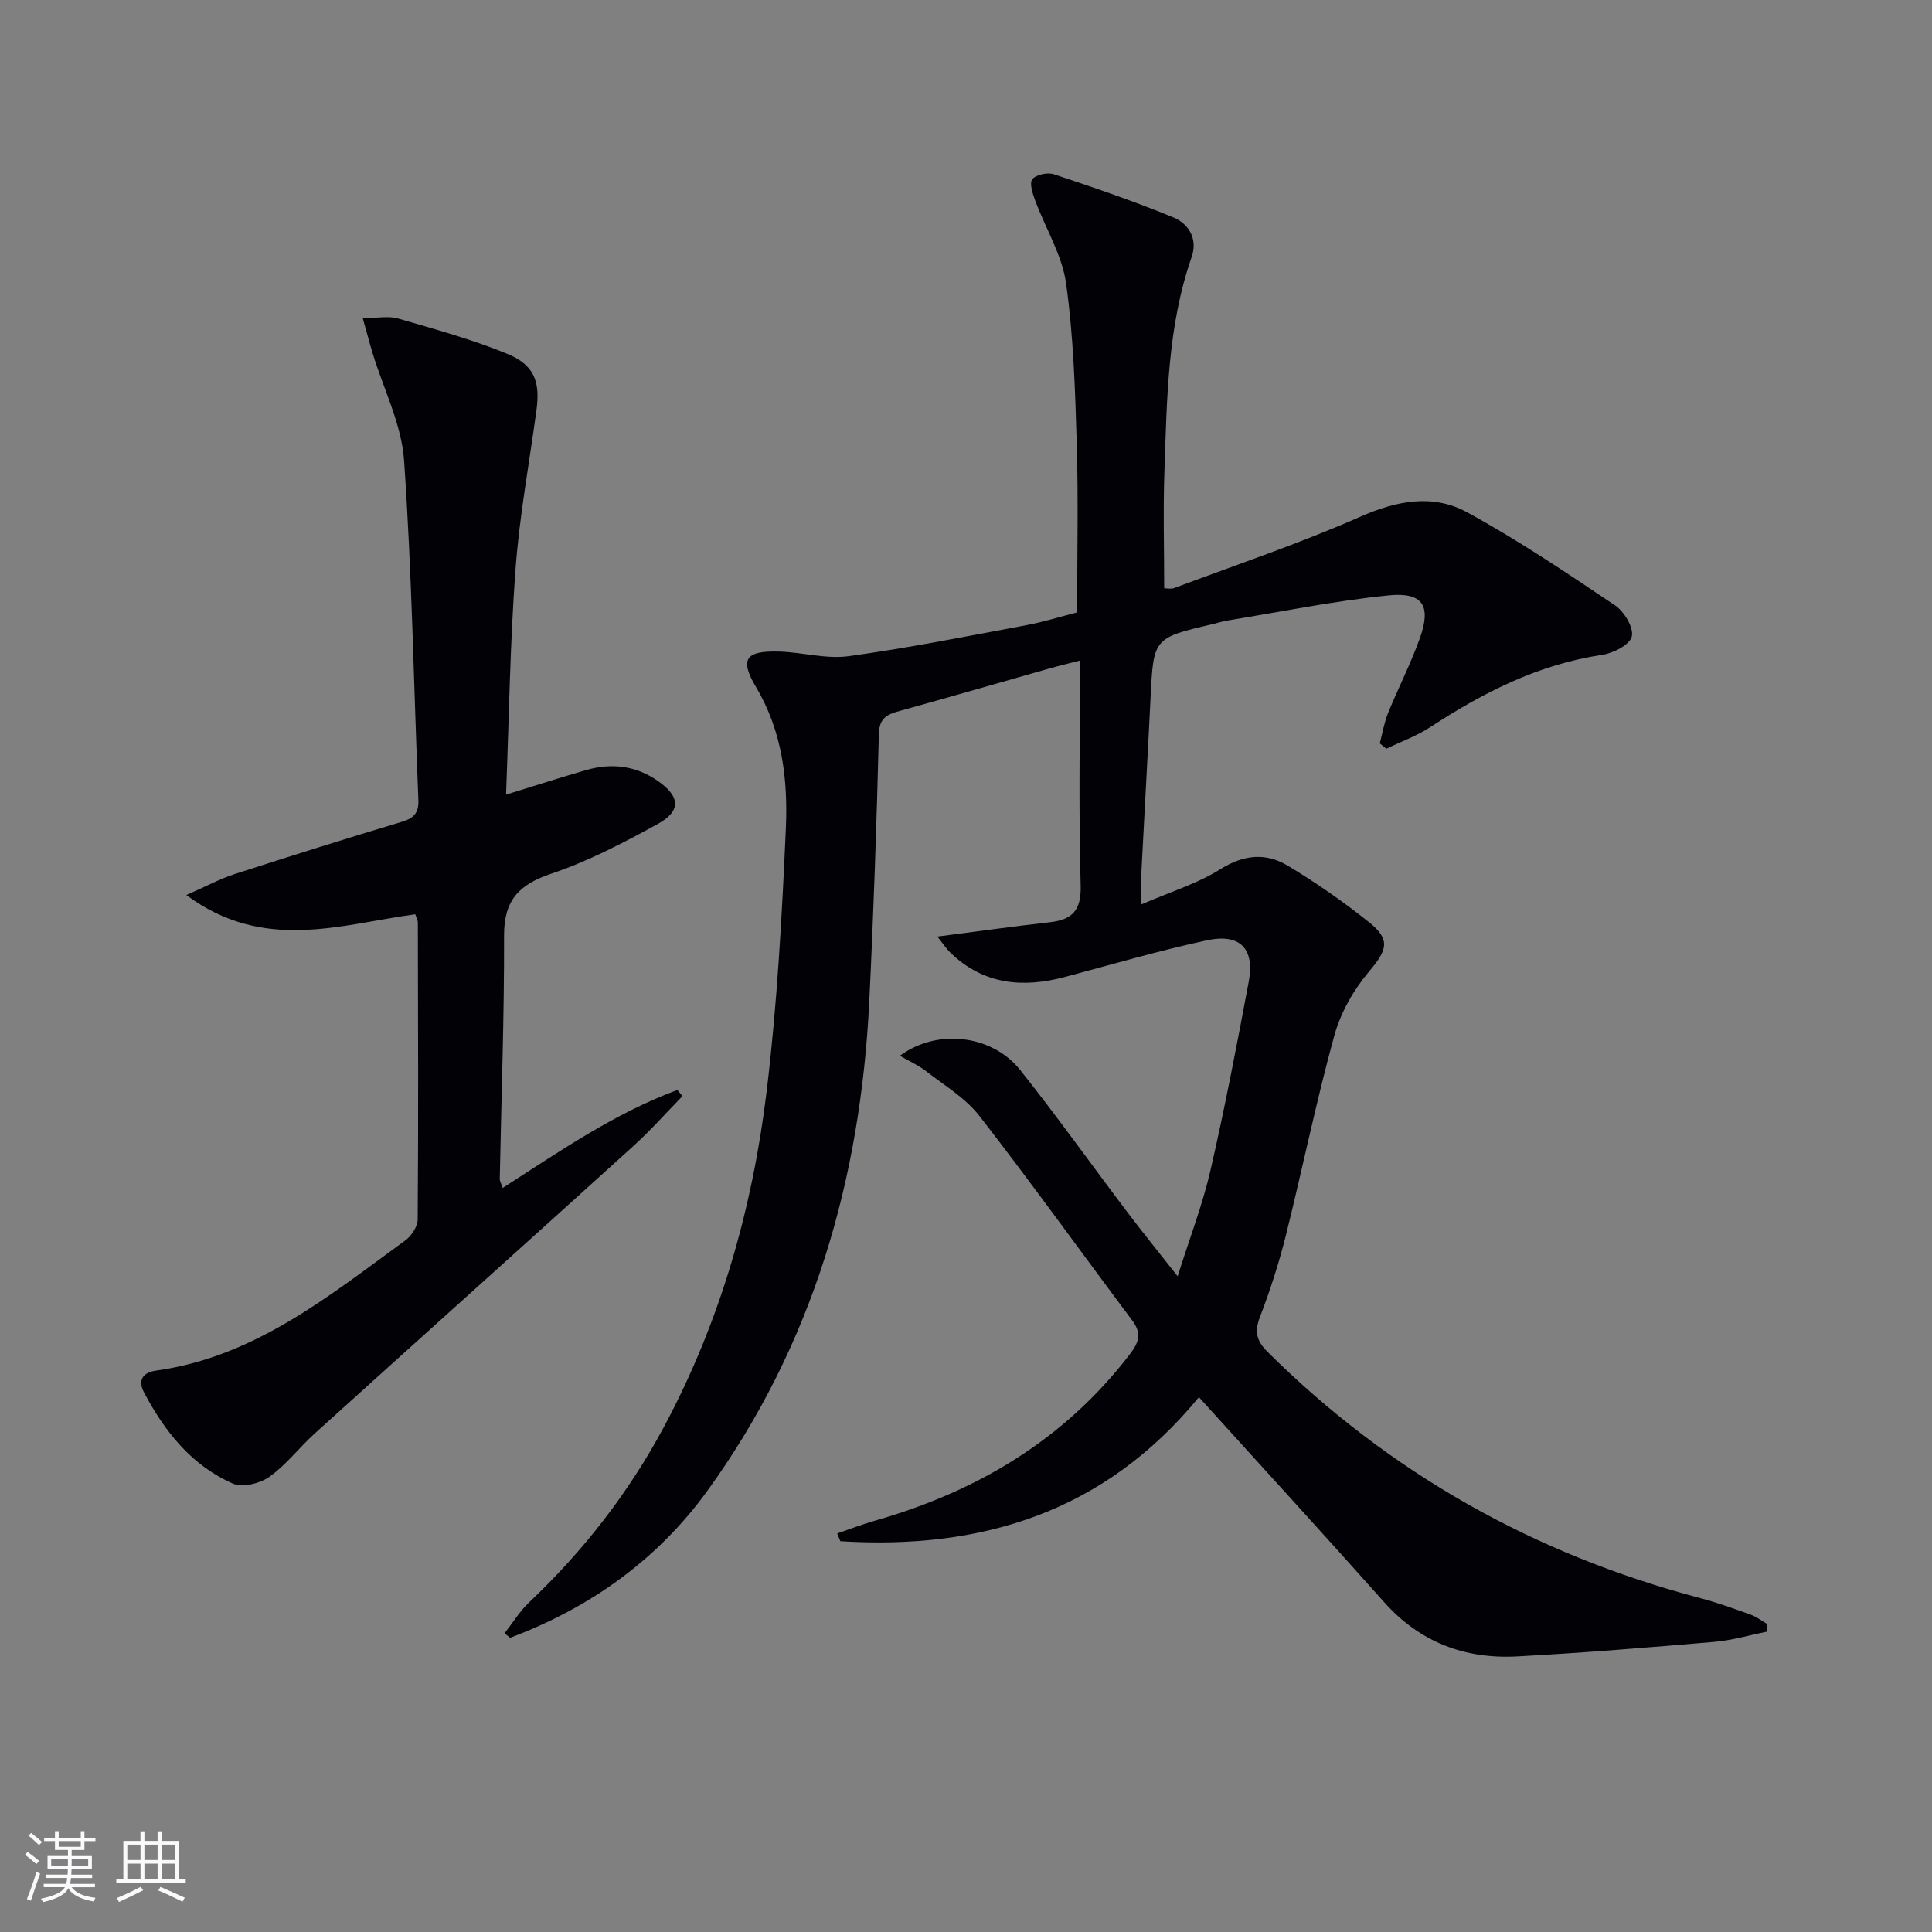 <svg enable-background="new 0 0 400 400" viewBox="0 0 400 400" xmlns="http://www.w3.org/2000/svg"><rect x="0" y="0" width="400" height="400" fill="#808080" stroke="none"/><path d="m365.89 337.8c-3.65.73-7.26 1.81-10.94 2.13-13.58 1.16-27.18 2.27-40.79 3.01-10.83.59-20.16-2.9-27.58-11.23-12.5-14.04-25.2-27.91-38.36-42.44-19.62 23.9-45.11 31.63-74.24 29.82-.21-.54-.43-1.08-.64-1.61 2.58-.88 5.12-1.87 7.74-2.62 21.23-6.06 39.35-16.8 52.93-34.6 1.9-2.49 2.34-4.3.38-6.91-10.56-14.09-20.82-28.42-31.62-42.32-2.89-3.72-7.26-6.31-11.06-9.27-1.54-1.2-3.39-2.02-5.4-3.18 8.01-5.86 19.28-4.13 24.88 2.92 7.67 9.63 14.81 19.68 22.24 29.5 3.1 4.1 6.33 8.08 10.39 13.24 2.51-7.98 5.17-14.85 6.8-21.95 2.97-12.92 5.47-25.97 7.91-39 1.29-6.86-1.76-10.09-8.65-8.61-9.87 2.12-19.59 4.98-29.36 7.58-8.74 2.33-16.82 1.62-23.67-4.94-.98-.94-1.73-2.11-2.78-3.41 8.23-1.06 15.71-2.11 23.22-2.96 4.66-.53 6.59-2.37 6.45-7.59-.43-15.29-.15-30.6-.15-46.6-2.44.63-4.32 1.07-6.17 1.6-10.38 2.94-20.74 5.95-31.14 8.83-2.59.72-4.24 1.39-4.32 4.81-.46 18.46-1.09 36.93-1.99 55.37-1.8 36.81-11.67 71.06-33.47 101.22-10.39 14.37-24.35 24.28-40.88 30.49-.39-.31-.78-.61-1.16-.92 1.69-2.16 3.14-4.57 5.11-6.43 11.22-10.63 20.57-22.64 27.88-36.28 11.7-21.84 18.36-45.3 21.3-69.7 2.16-17.96 3.15-36.09 3.95-54.17.45-10.12-.72-20.15-6.18-29.34-3.46-5.82-2.12-7.54 4.78-7.34 4.8.14 9.71 1.59 14.37.96 12.28-1.68 24.46-4.12 36.66-6.39 3.71-.69 7.34-1.83 10.68-2.68 0-11.92.26-23.39-.08-34.85-.33-11.11-.67-22.3-2.21-33.28-.83-5.88-4.26-11.38-6.38-17.1-.53-1.43-1.26-3.62-.61-4.45.76-.96 3.15-1.46 4.46-1.03 8.31 2.76 16.61 5.59 24.7 8.91 3.24 1.33 5.14 4.47 3.82 8.25-5.02 14.39-5.1 29.39-5.63 44.32-.28 7.96-.05 15.94-.05 24.23.49 0 1.36.22 2.05-.03 12.91-4.84 26.01-9.24 38.61-14.8 7.57-3.34 15.01-4.73 22.05-.9 10.59 5.77 20.64 12.56 30.67 19.3 1.88 1.27 3.88 4.63 3.43 6.43-.42 1.72-3.86 3.46-6.18 3.8-13.16 1.97-24.58 7.79-35.53 14.95-2.81 1.84-6.06 3-9.11 4.48-.45-.37-.9-.75-1.35-1.12.55-2.08.9-4.25 1.7-6.24 2.12-5.23 4.73-10.28 6.62-15.59 2.37-6.67.59-9.52-6.52-8.8-11.19 1.13-22.27 3.4-33.39 5.21-.98.16-1.93.48-2.9.71-12.42 2.89-12.37 2.89-12.98 15.46-.57 11.8-1.26 23.58-1.86 35.38-.1 1.96-.01 3.94-.01 7.21 5.91-2.56 11.53-4.27 16.33-7.28 4.86-3.05 9.45-3.45 13.99-.71 5.82 3.5 11.45 7.42 16.76 11.66 4.59 3.66 3.77 5.8.07 10.19-3.21 3.8-5.92 8.54-7.23 13.31-3.78 13.74-6.62 27.74-10.08 41.58-1.41 5.63-3.21 11.19-5.29 16.61-1.19 3.09-.79 4.97 1.6 7.34 25.29 25.08 55.23 41.88 89.6 50.95 3.52.93 6.96 2.18 10.38 3.41 1.21.43 2.27 1.27 3.39 1.92 0 .52.02 1.05.04 1.58z" fill="#010106"/><path d="m104.07 245.95c11.96-7.68 23.25-15.5 36.17-20.28.35.43.7.85 1.05 1.28-3.38 3.45-6.59 7.09-10.16 10.33-21.96 19.89-44.01 39.66-65.98 59.52-3.21 2.9-5.88 6.48-9.37 8.95-1.94 1.38-5.55 2.28-7.54 1.42-8.56-3.74-14.14-10.77-18.42-18.88-1.43-2.72-.05-4.17 2.55-4.53 20.38-2.85 35.7-15.41 51.54-26.94 1.28-.93 2.56-2.88 2.57-4.36.15-20.49.08-40.98.03-61.47 0-.46-.28-.92-.53-1.7-15.52 2.12-31.41 7.9-47.4-3.98 4.1-1.8 6.95-3.35 9.97-4.33 11.52-3.73 23.08-7.36 34.68-10.84 2.51-.76 3.5-1.9 3.39-4.54-.95-23.42-1.33-46.88-2.96-70.25-.52-7.53-4.27-14.83-6.52-22.24-.64-2.12-1.2-4.27-2.04-7.25 3.11 0 5.35-.48 7.29.08 7.61 2.21 15.3 4.31 22.61 7.31 5.65 2.31 6.87 5.79 6.06 11.75-1.5 10.99-3.53 21.95-4.34 33-1.12 15.24-1.33 30.54-1.95 46.52 6.01-1.85 11.28-3.56 16.6-5.09 5.22-1.5 10.2-.93 14.76 2.21 4.69 3.23 4.98 6.25.03 8.97-7.11 3.9-14.41 7.72-22.06 10.29-6.7 2.25-9.76 5.52-9.74 12.79.05 16.8-.57 33.61-.89 50.41 0 .45.29.9.6 1.85z" fill="#010106"/><g fill="#fafafc"><path d="m5.17 384 .55-.58c.85.61 1.65 1.24 2.4 1.87l-.59.64c-.83-.73-1.62-1.38-2.36-1.93m1.22 9.53-.82-.34c.71-1.76 1.37-3.64 1.98-5.63.24.13.5.25.76.36-.6 1.67-1.24 3.54-1.92 5.61m-.5-13.5.57-.54c.56.44 1.31 1.06 2.26 1.87l-.64.64c-.68-.66-1.41-1.32-2.19-1.97m3.25.46h2.24v-1.36h.77v1.36h4.57v-1.36h.76v1.36h2.28v.69h-2.28v1.84h-2.64v1.26h4.18v2.64h-4.21c0 .45-.02.86-.05 1.21h4.32v.69h-4.38c-.04.34-.1.75-.19 1.22h5.15v.69h-4.82c.87 1.19 2.51 1.92 4.93 2.19-.17.32-.3.57-.37.76-2.77-.49-4.52-1.41-5.26-2.76-.56 1.26-2.3 2.23-5.24 2.9-.12-.24-.26-.48-.43-.72 2.73-.55 4.38-1.34 4.96-2.38h-4.38v-.69h4.65c.1-.38.17-.79.21-1.22h-4.32v-.69h4.4c.03-.34.05-.75.05-1.21h-4.2v-2.64h4.23v-1.26h-2.69v-1.84h-2.24zm1.46 4.46v1.29h3.45c.01-.4.02-.57.01-.53v-.32-.45h-3.46zm1.55-2.59h4.57v-1.19h-4.57zm6.11 2.59h-3.42v.77c-.01.19-.01.37-.02.53h3.44z"/><path d="m32.63 379.16h.82v1.98h3.54v7.89h1.46v.78h-14.37v-.78h1.46v-7.89h3.54v-1.98h.82v1.98h2.73zm-3.49 11.48.5.73c-1.61.82-3.28 1.63-5 2.41-.13-.27-.28-.55-.44-.82 1.75-.72 3.4-1.49 4.94-2.32m-2.78-5.55h2.73v-3.18h-2.73zm0 3.95h2.73v-3.2h-2.73zm3.54-3.95h2.73v-3.18h-2.73zm0 3.95h2.73v-3.2h-2.73zm7.89 4.68c-1.84-.92-3.51-1.7-5.02-2.32l.45-.73c1.89.8 3.57 1.55 5.04 2.23zm-1.62-11.81h-2.73v3.18h2.73zm-2.73 7.13h2.73v-3.2h-2.73z"/></g></svg>